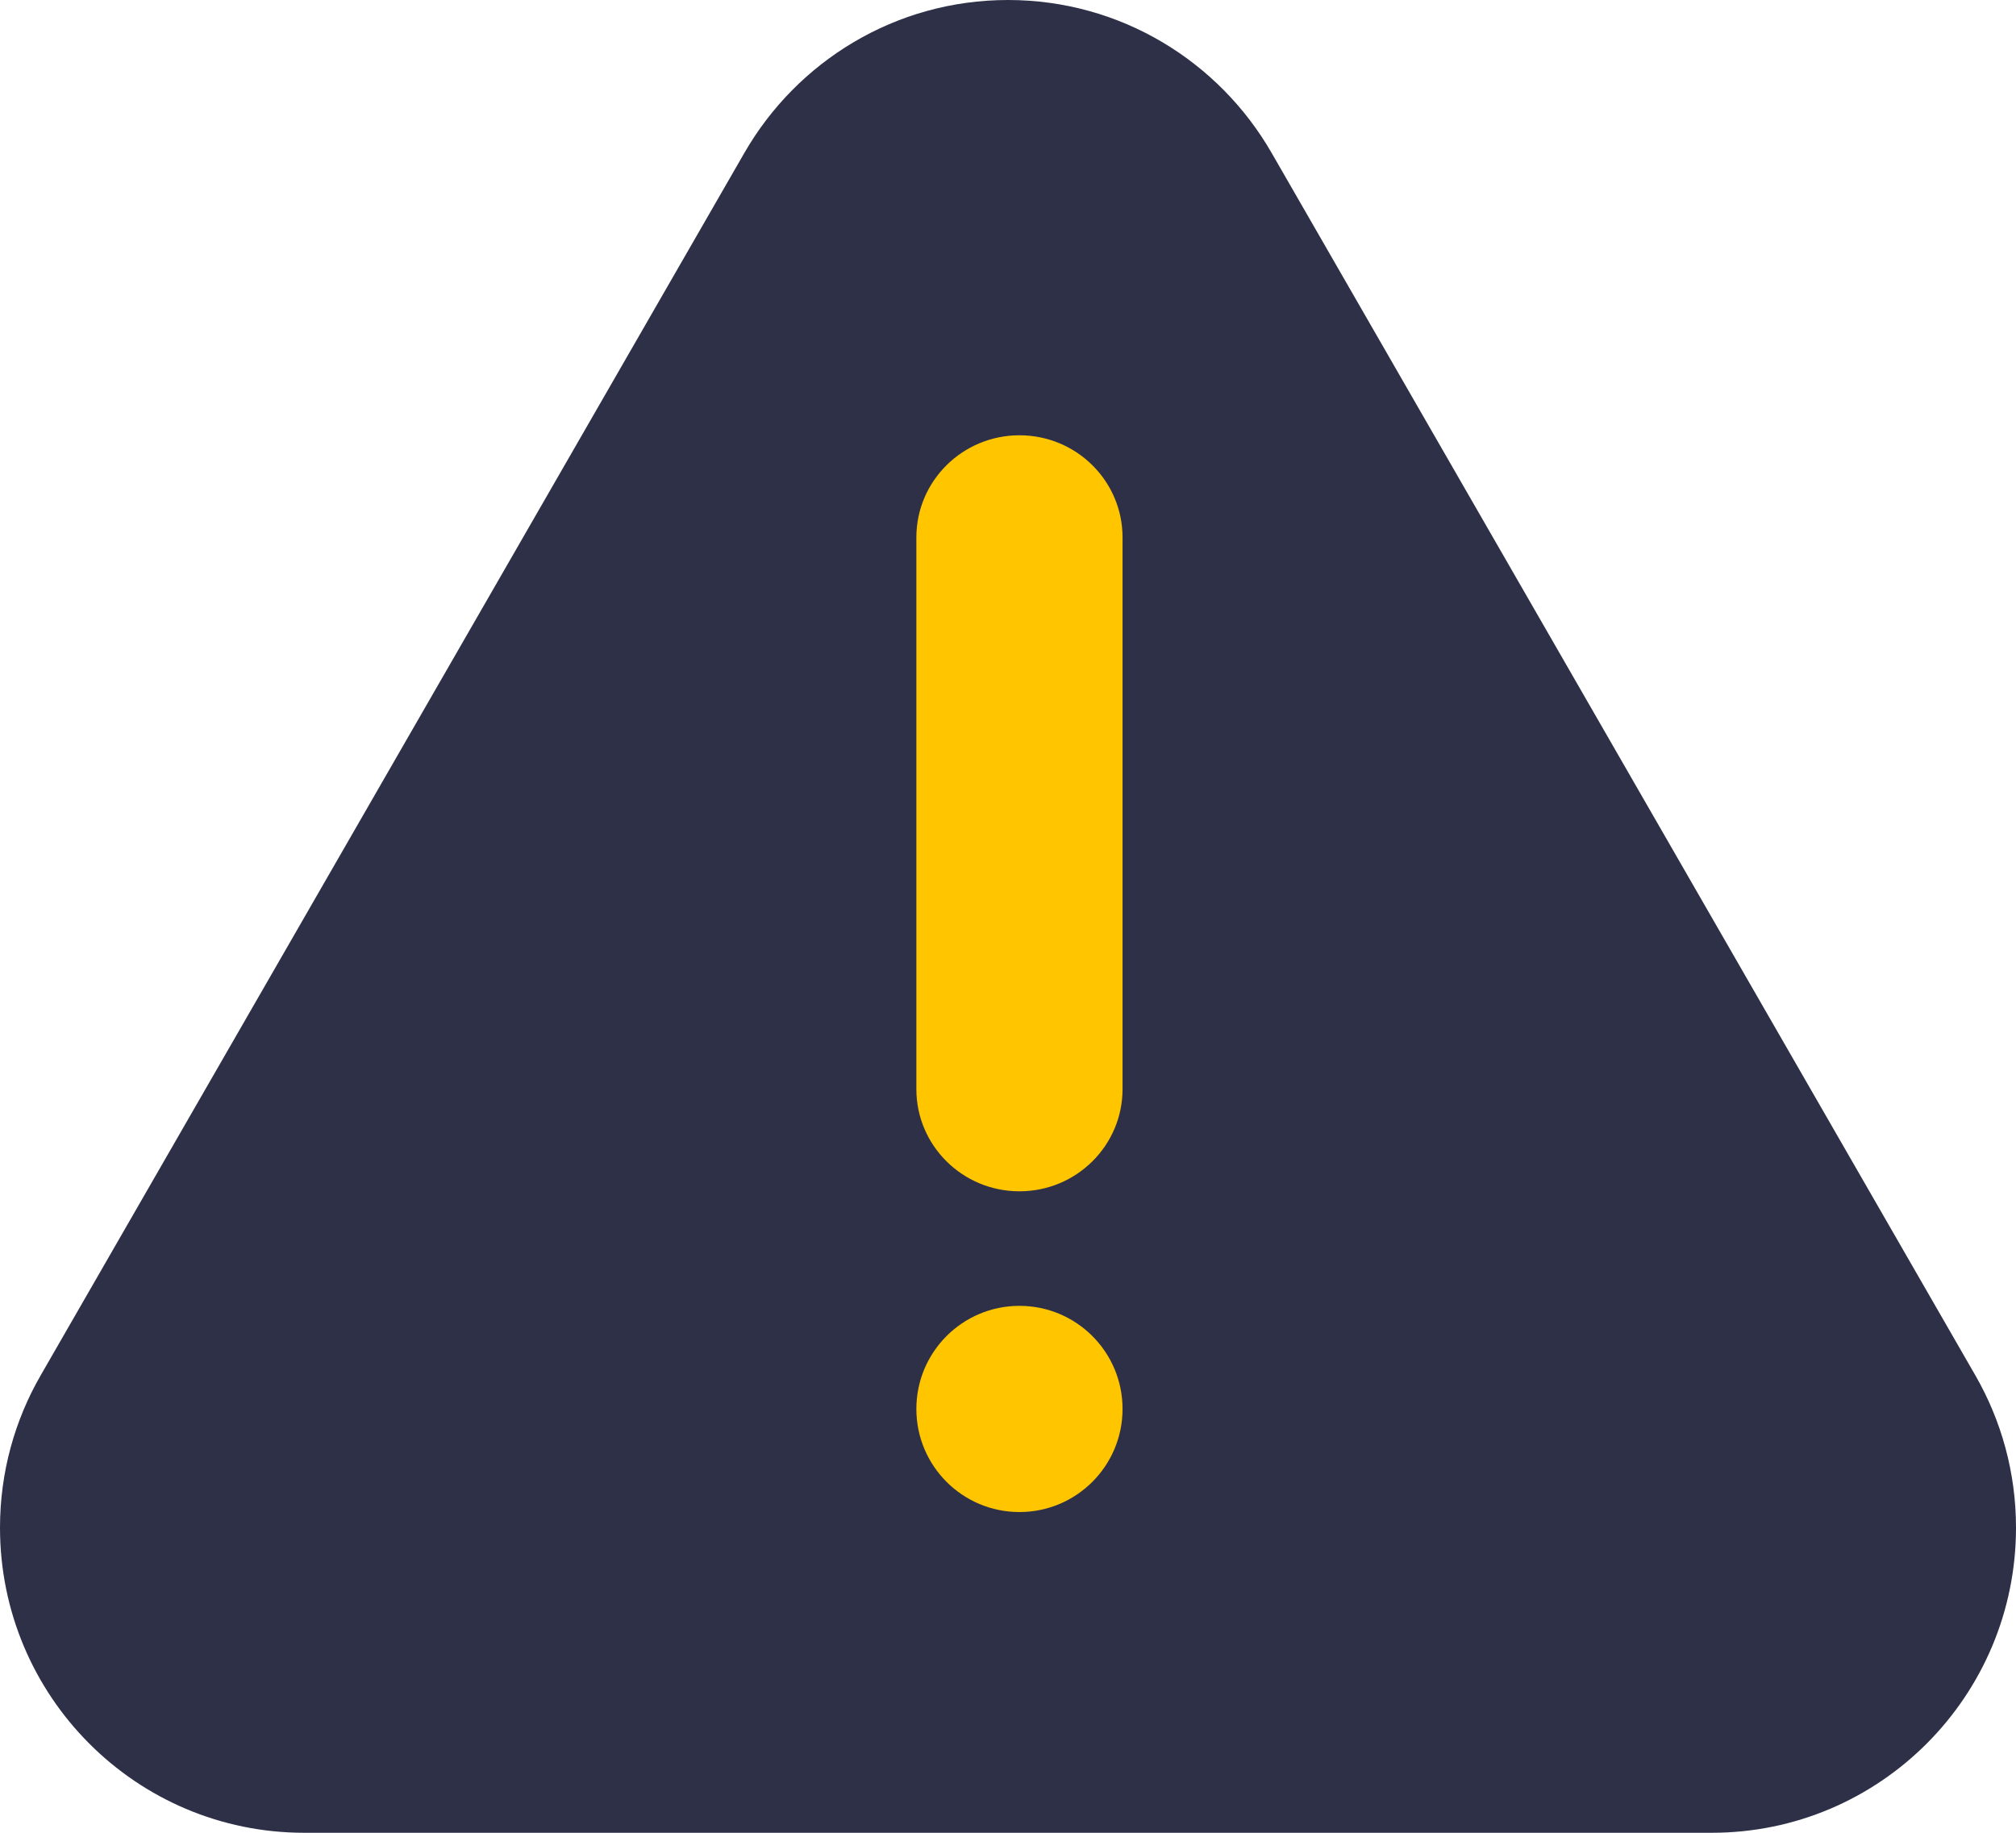 <svg xmlns="http://www.w3.org/2000/svg" width="88" height="80" viewBox="0 0 88 80">
    <g fill="none" fill-rule="evenodd">
        <g>
            <g>
                <g>
                    <path fill="#2E3048" d="M86.226 60.034L55.505 6.67C53.21 2.684 48.919 0 44 0c-4.92 0-9.21 2.684-11.505 6.67L1.775 60.034C.647 61.991 0 64.26 0 66.682 0 74.037 5.945 80 13.28 80h61.44C82.054 80 88 74.037 88 66.682c0-2.422-.648-4.691-1.774-6.648" transform="translate(-677 -296) translate(533 261) translate(144 35)"/>
                    <path fill="#FFC600" d="M49 61.5c0-2.486-2.014-4.5-4.5-4.5S40 59.014 40 61.5s2.014 4.5 4.5 4.5 4.5-2.015 4.5-4.5M44.5 19c-2.486 0-4.5 1.996-4.5 4.46v24.08c0 2.462 2.014 4.46 4.5 4.46s4.5-1.998 4.5-4.46V23.46c0-2.464-2.014-4.46-4.5-4.46" transform="translate(-677 -296) translate(533 261) translate(144 35)"/>
                </g>
            </g>
        </g>
    </g>
</svg>
